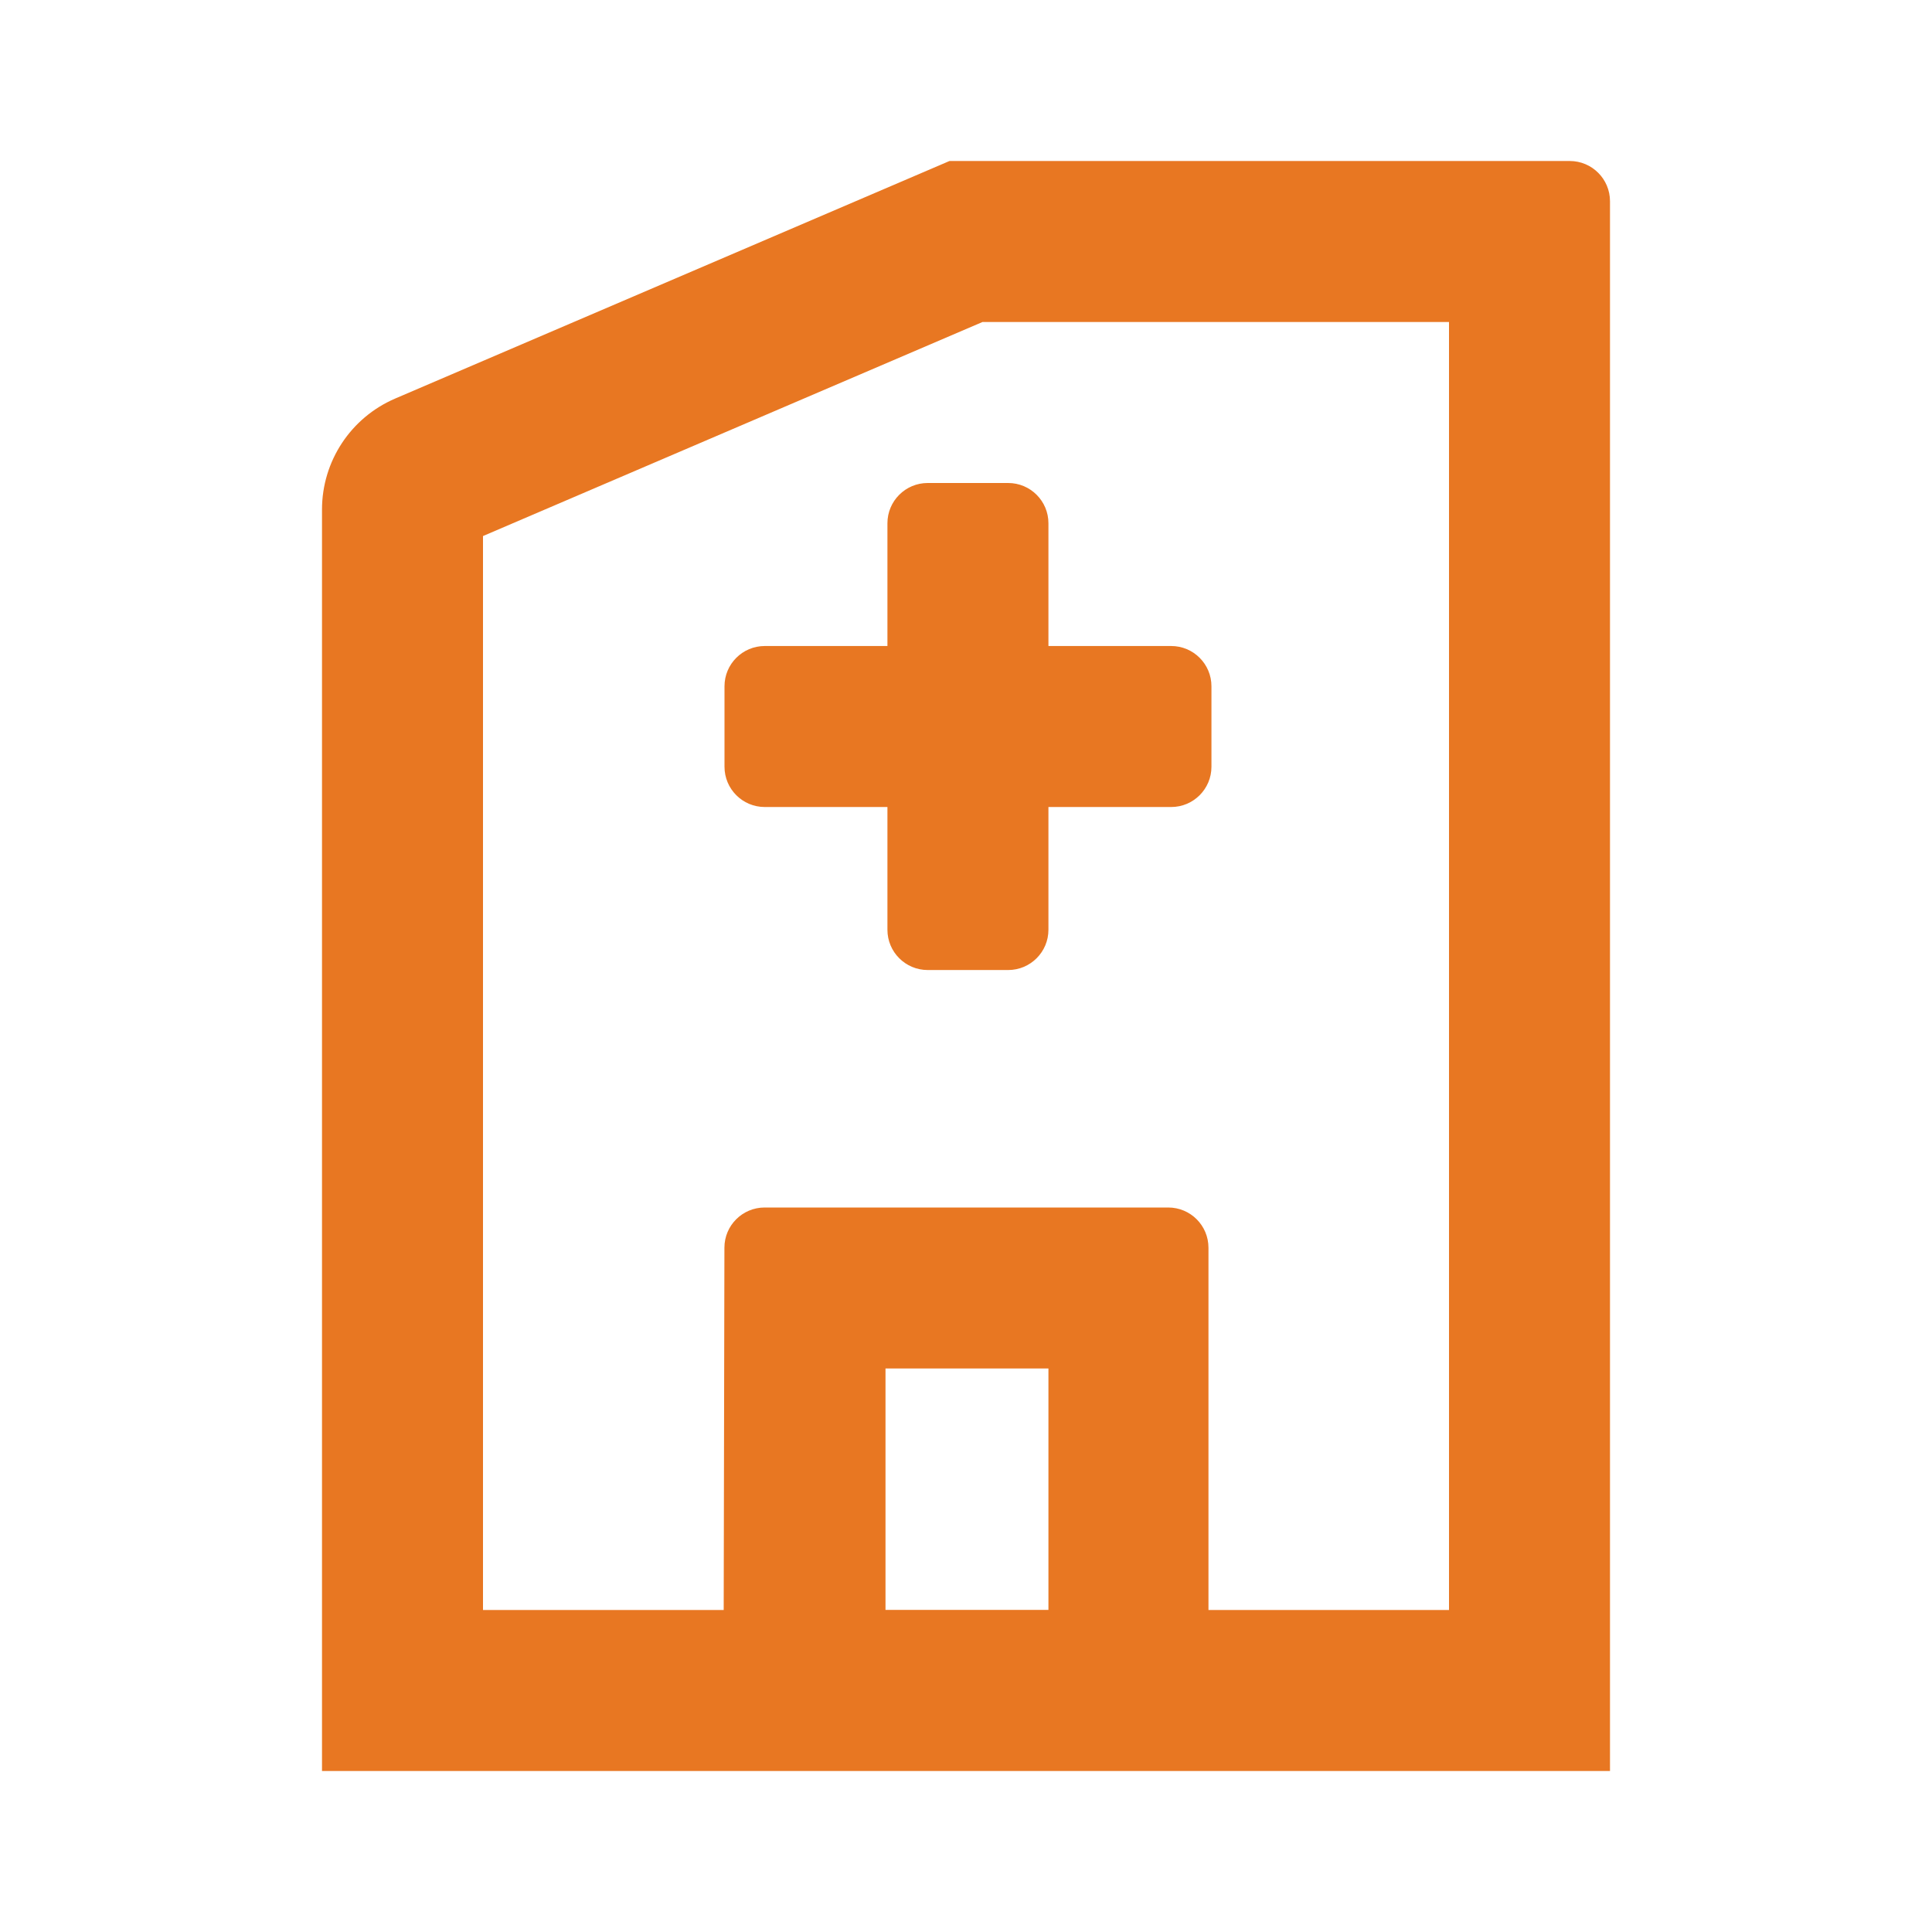 <svg width="24" height="24" viewBox="0 0 24 24" fill="none" xmlns="http://www.w3.org/2000/svg">
<g id="hospital">
<path id="Icon" fill-rule="evenodd" clip-rule="evenodd" d="M11.024 6.5C11.024 6.224 11.248 6 11.524 6H12.524C12.8 6 13.024 6.224 13.024 6.5V8.025H14.549C14.825 8.025 15.049 8.249 15.049 8.525V9.525C15.049 9.801 14.825 10.025 14.549 10.025H13.024V11.55C13.024 11.826 12.8 12.05 12.524 12.05H11.524C11.248 12.05 11.024 11.826 11.024 11.55V10.025H9.5C9.224 10.025 9 9.801 9 9.525V8.525C9 8.249 9.224 8.025 9.5 8.025H11.024V6.5ZM18 20H15.012V15.5C15.012 15.224 14.789 15 14.512 15H9.499C9.223 15 8.999 15.223 8.999 15.499L8.99 20H6V6.659L12.205 4H18V20ZM11 19.999H13.024V17H11V19.999ZM19.5 2H11.795L4.909 4.951C4.357 5.188 4 5.73 4 6.33V22H20V2.5C20 2.224 19.776 2 19.5 2Z" fill="#E87722"/>
</g>
</svg>
